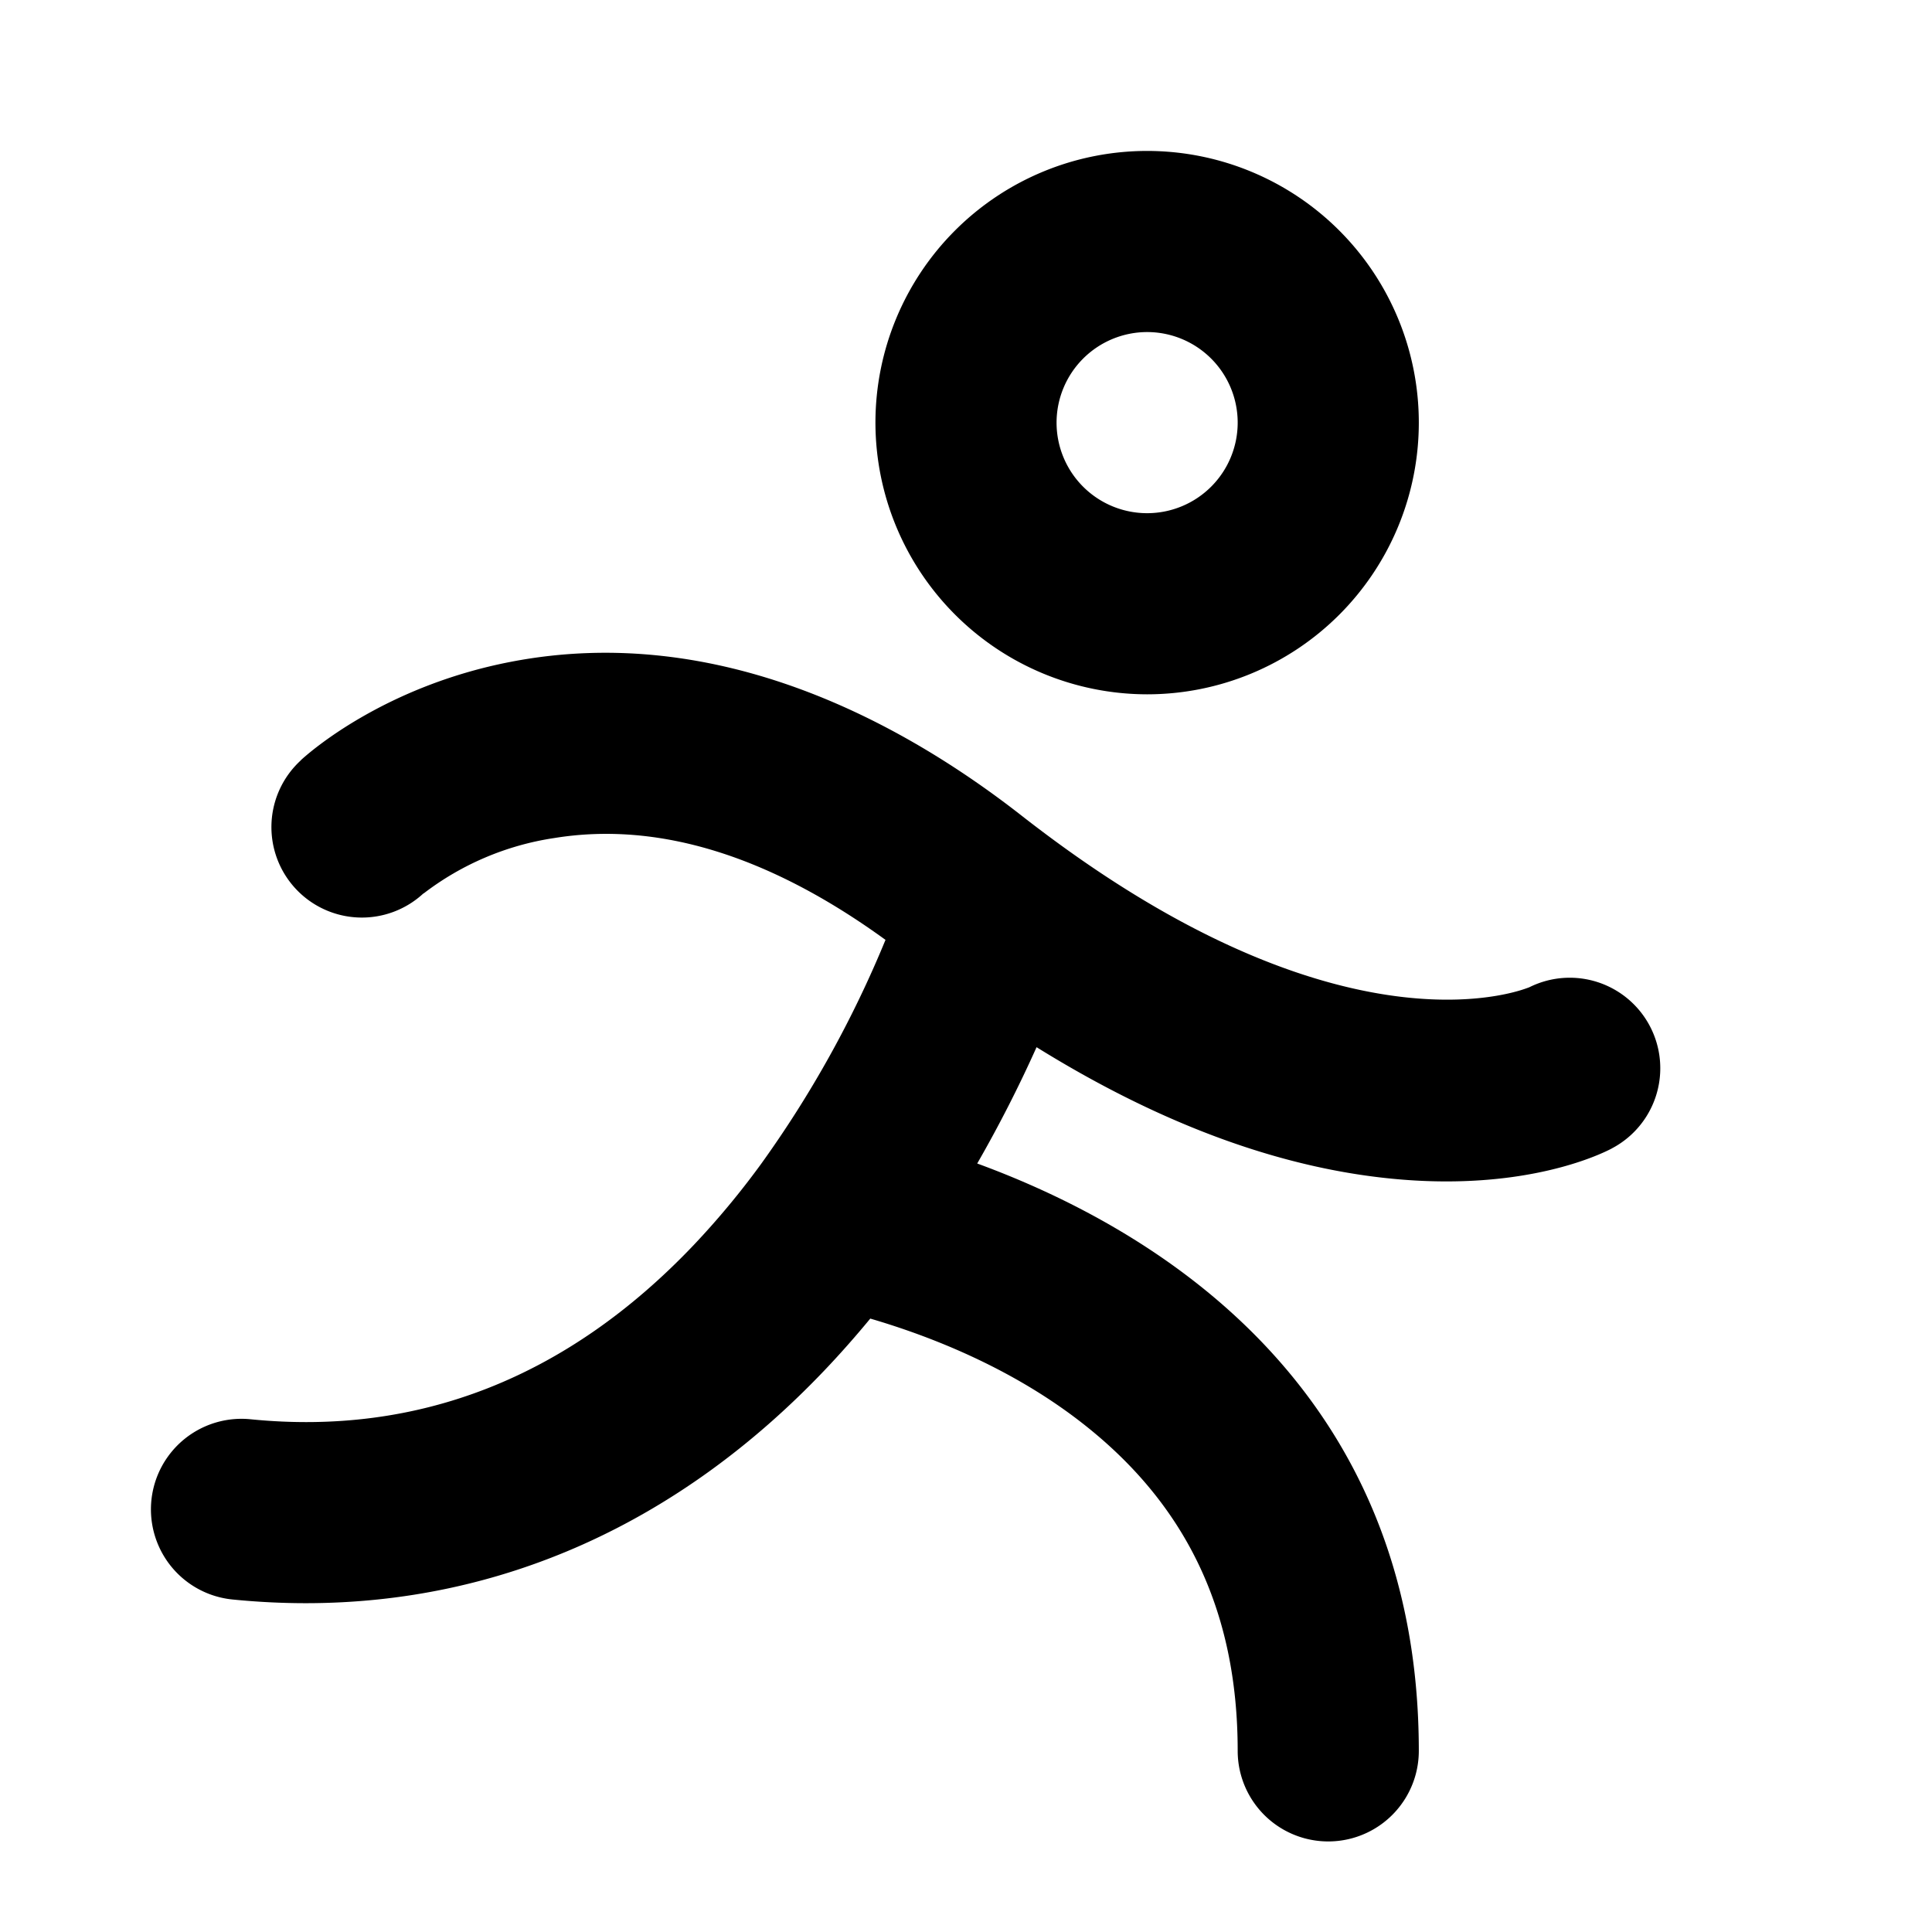<?xml version="1.0" encoding="utf-8"?><!-- Uploaded to: SVG Repo, www.svgrepo.com, Generator: SVG Repo Mixer Tools -->
<svg fill="#000000" width="800px" height="800px" viewBox="0 0 256 256" id="Flat" xmlns="http://www.w3.org/2000/svg">
  <path d="M152,92a36,36,0,1,0-36-36A36.041,36.041,0,0,0,152,92Zm0-48a12,12,0,1,1-12,12A12.013,12.013,0,0,1,152,44Zm61.57,108.175.002.004c-1.531.803-9.06,4.365-21.908,4.365-1.788,0-3.677-.068-5.669-.224-15.488-1.204-31.791-7.1-48.645-17.563a172.723,172.723,0,0,1-7.864,15.413C153.155,162.847,188,183.817,188,232a12,12,0,0,1-24,0c0-18.687-6.954-33.06-21.259-43.94-9.156-6.965-19.551-11.035-27.424-13.341-1.918,2.324-3.936,4.619-6.072,6.862C89.917,201.88,66.317,212.43,40.515,212.43q-4.806,0-9.709-.489a12,12,0,0,1,2.389-23.881c22.261,2.233,42.001-5.522,58.67-23.028a108.697,108.697,0,0,0,8.935-10.736c.01-.014.021-.028.031-.042A145.468,145.468,0,0,0,117.333,124.538c-15.416-11.193-30.174-15.735-43.917-13.489a37.572,37.572,0,0,0-17.38,7.414l.105-.096-.009-.01a11.987,11.987,0,1,1-16.264-17.613l-.009-.01c1.076-.993,11-9.803,27.874-13.049,27.574-5.309,52.014,8.173,67.662,20.414,1.162.909,2.309,1.78,3.443,2.625l.031.023c40.51,30.149,63.595,20.146,63.83,20.039-.181.083-.271.136-.271.136l.002.004a11.995,11.995,0,1,1,11.14,21.248Z"/>
</svg>
